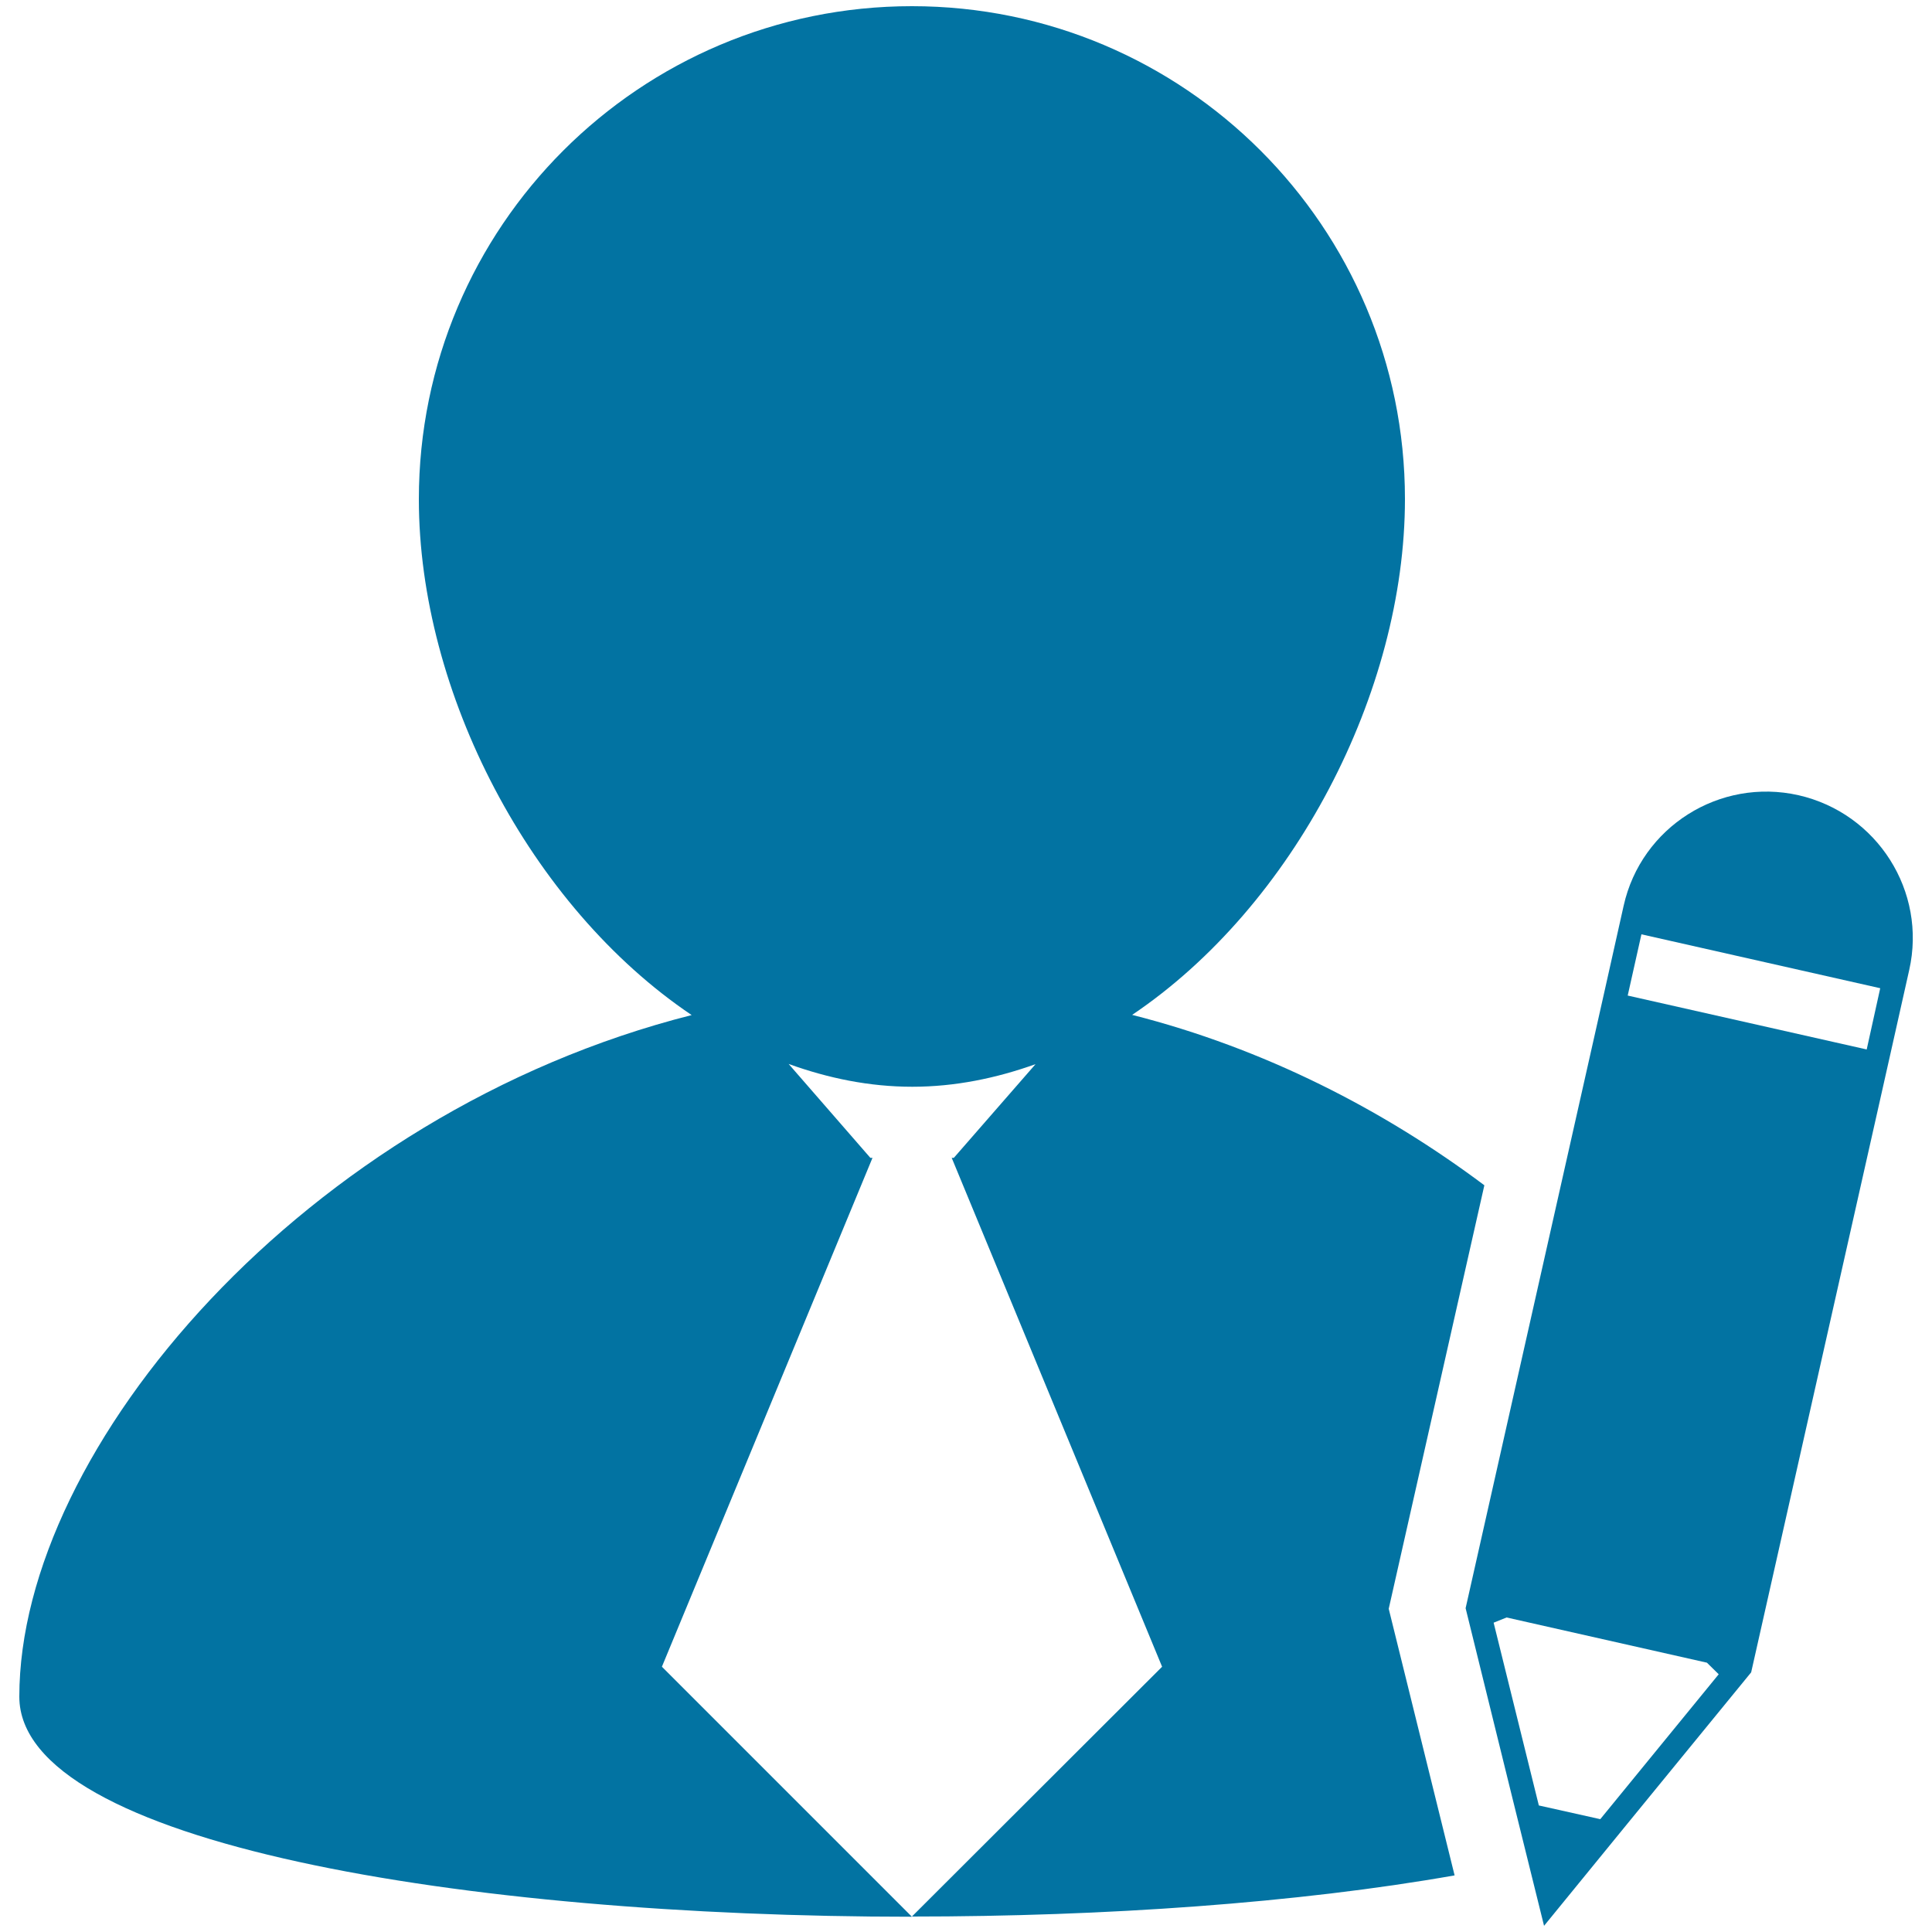 <svg xmlns="http://www.w3.org/2000/svg" viewBox="0 0 1000 1000" style="fill:#0273a2">
<title>Man Close Up With A Pencil SVG icon</title>
<g><g><polygon points="472,992.1 472.1,992.1 472,992.1 "/><path d="M768.3,613.5C716,574.3,654.2,542.6,586,525.3c83.6-56.3,141.2-167.1,141.2-267C727.2,117.4,612.9,3.2,472,3.2c-140.9,0-255.2,114.2-255.2,255.2c0,99.9,57.6,210.7,141.2,267C158.1,576,10,749.5,10,878.2c0,76,231,113.9,462,113.9L342.6,862.7l109-263.4h-1.1l-42.3-48.6c20.5,7.4,41.8,11.8,64,11.8c22.1,0,43.4-4.4,63.8-11.7l-42.3,48.5h-1.1l108.9,263.4L472,992c99.9,0,199.7-7,280.9-21.3l-34.1-138L768.3,613.5z"/><path d="M930.9,411.6c-40.8-9.2-81.4,16.4-90.5,57.2l-9.8,43.8l-6,26.7l-66,293.1l24.4,99l16.2,65.4l42.6-52.2l64.6-79l66-293.1l6-26.7l9.8-43.7C997.4,461.4,971.7,420.9,930.9,411.6z M828.3,941.6l-31.8-7.1l-23.4-94.6l6.7-2.7l103.7,23.4l6.1,6L828.3,941.6z M966.2,543.2l-123.7-27.9l7.1-31.7l123.6,27.9L966.2,543.2z"/></g></g>
</svg>